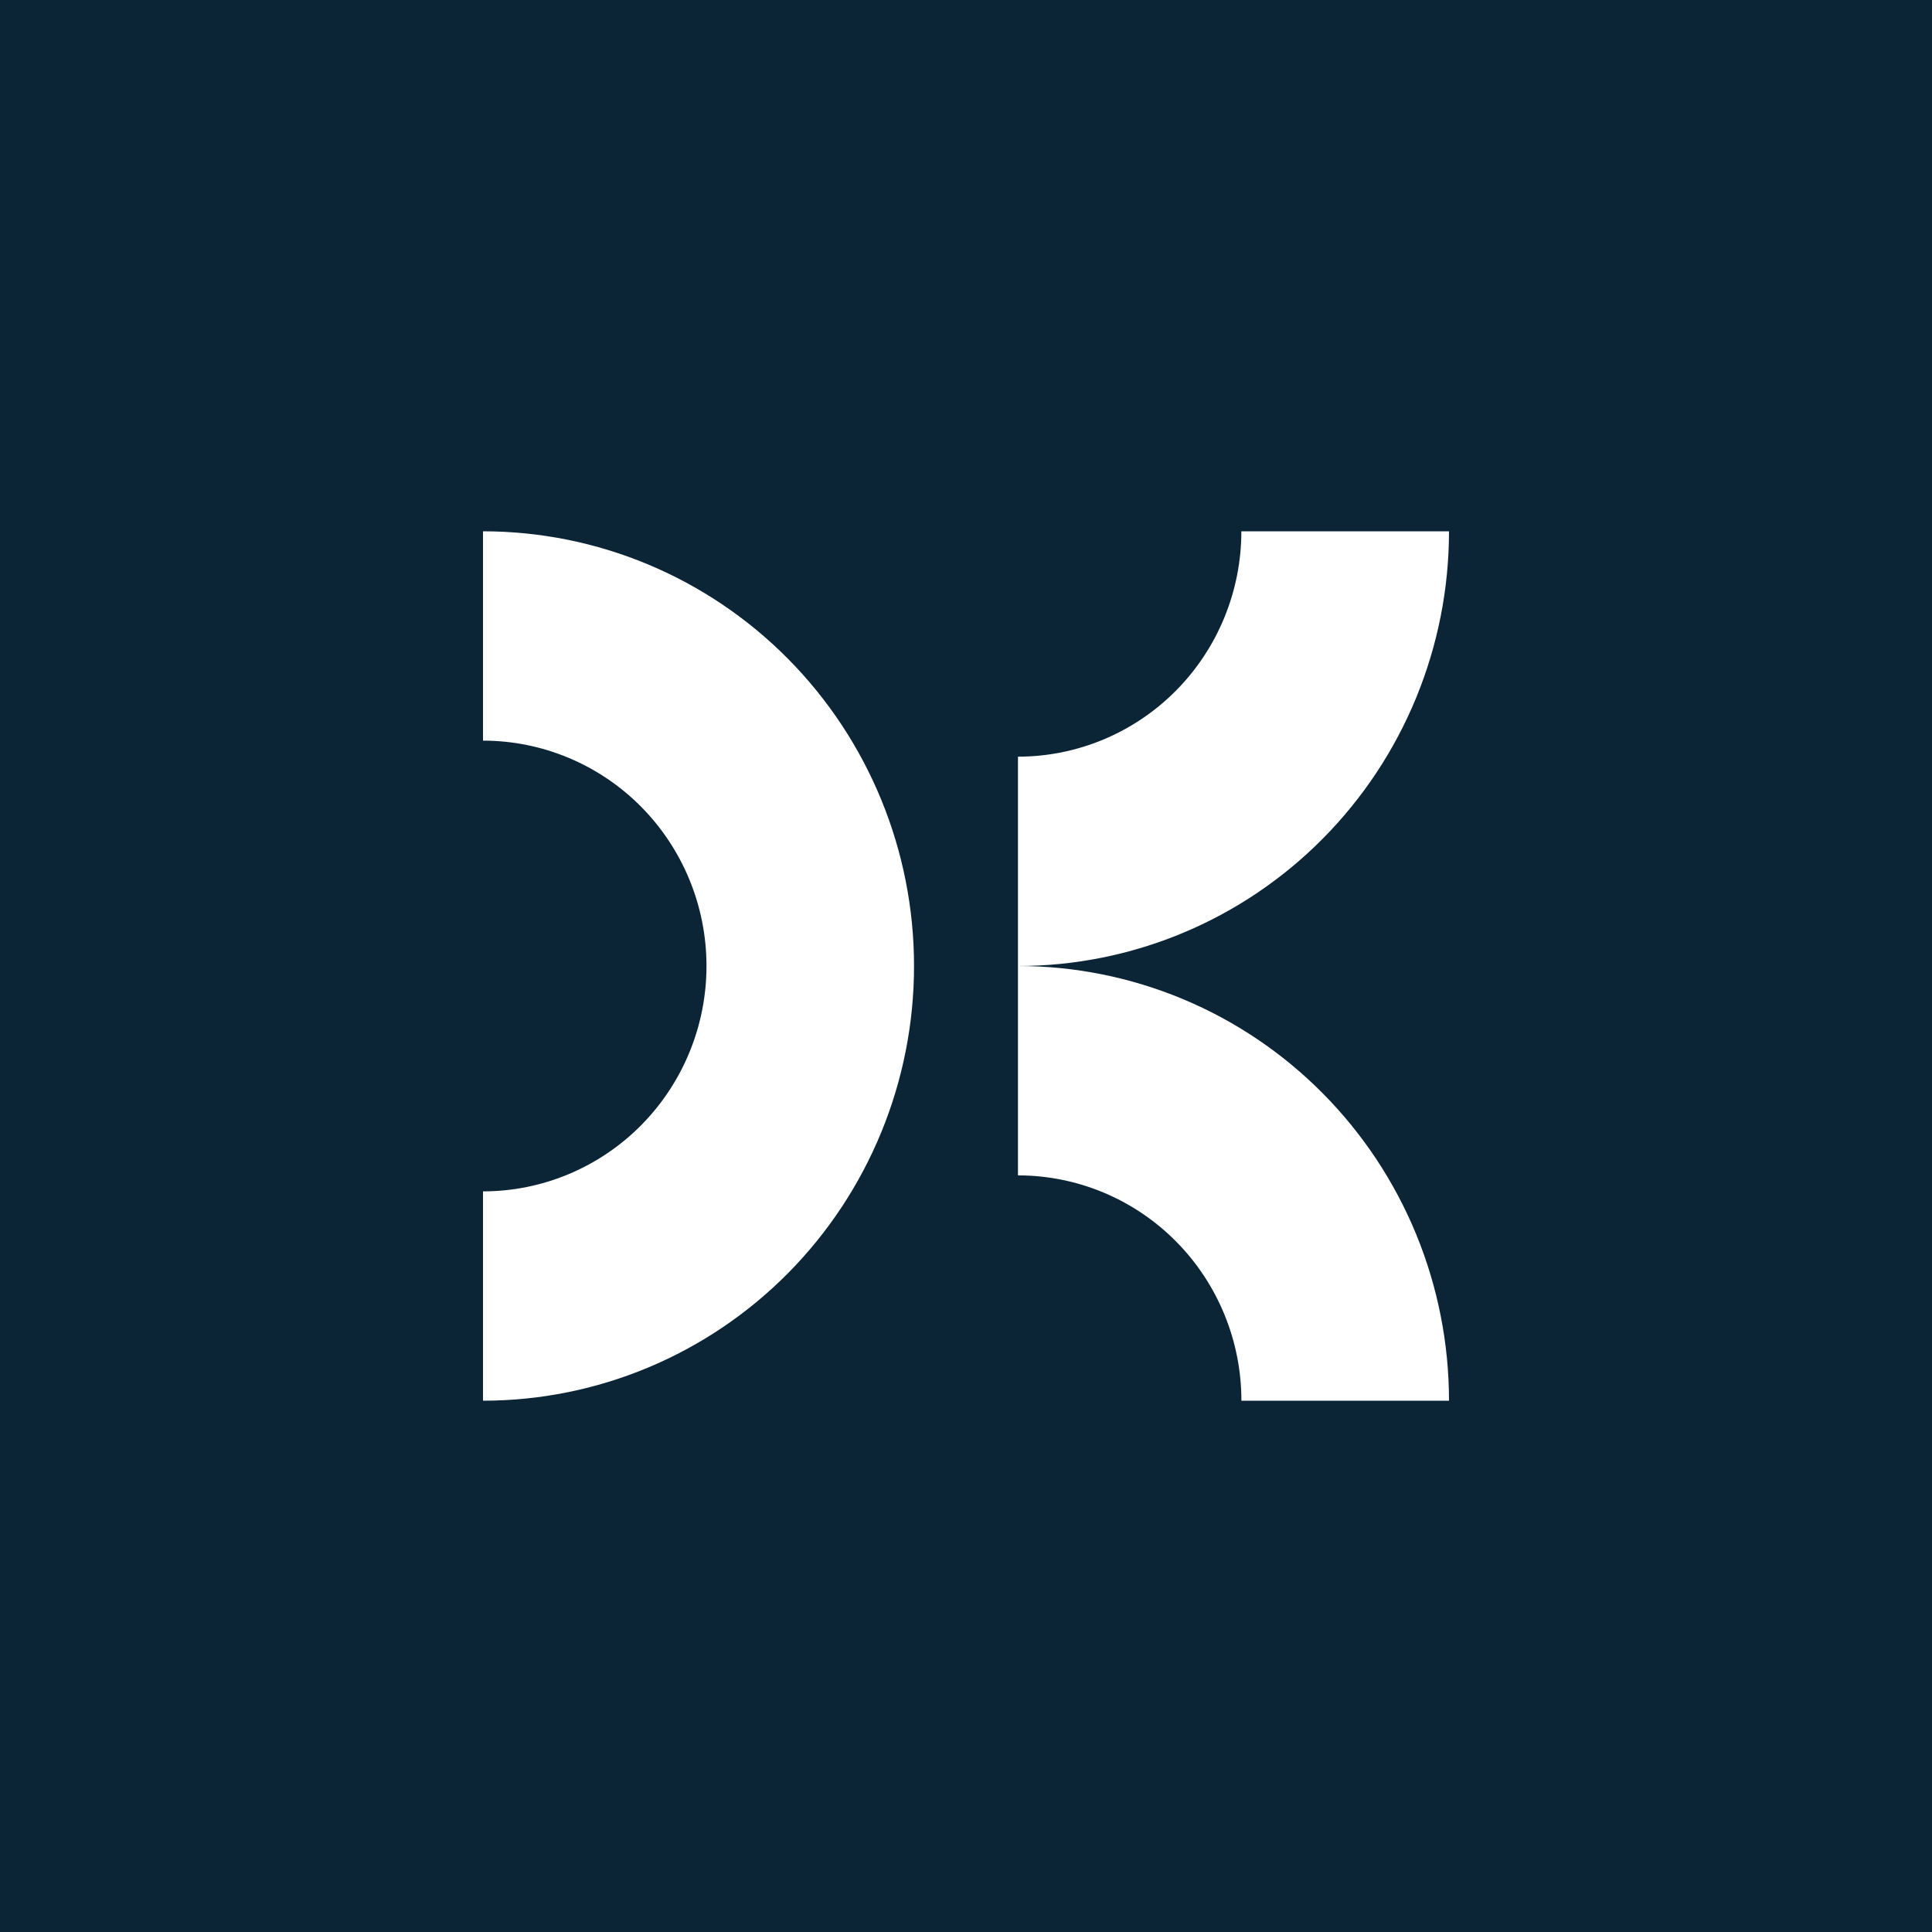<svg width="40" height="40" viewBox="0 0 40 40" fill="none" xmlns="http://www.w3.org/2000/svg">
<rect width="40" height="40" fill="#0B2537"/>
<path fill-rule="evenodd" clip-rule="evenodd" d="M30 11H25.701C25.701 12.237 25.214 13.424 24.347 14.299C23.479 15.174 22.303 15.666 21.076 15.666V20C22.248 20 23.408 19.767 24.491 19.315C25.574 18.863 26.557 18.2 27.386 17.364C28.215 16.528 28.872 15.536 29.321 14.444C29.769 13.352 30 12.182 30 11ZM21.076 20V24.335C22.303 24.335 23.479 24.826 24.347 25.701C25.215 26.576 25.702 27.763 25.702 29H30C30 27.818 29.769 26.648 29.321 25.556C28.872 24.464 28.215 23.472 27.386 22.636C26.557 21.8 25.574 21.137 24.491 20.685C23.408 20.233 22.248 20 21.076 20ZM10 11V15.334C11.227 15.334 12.404 15.826 13.272 16.701C14.139 17.576 14.627 18.762 14.627 20C14.627 21.238 14.139 22.424 13.272 23.299C12.404 24.174 11.227 24.666 10 24.666V29C12.367 29 14.637 28.052 16.311 26.364C17.984 24.676 18.924 22.387 18.924 20C18.924 17.613 17.984 15.324 16.311 13.636C14.637 11.948 12.367 11 10 11Z" fill="white"/>
</svg>
